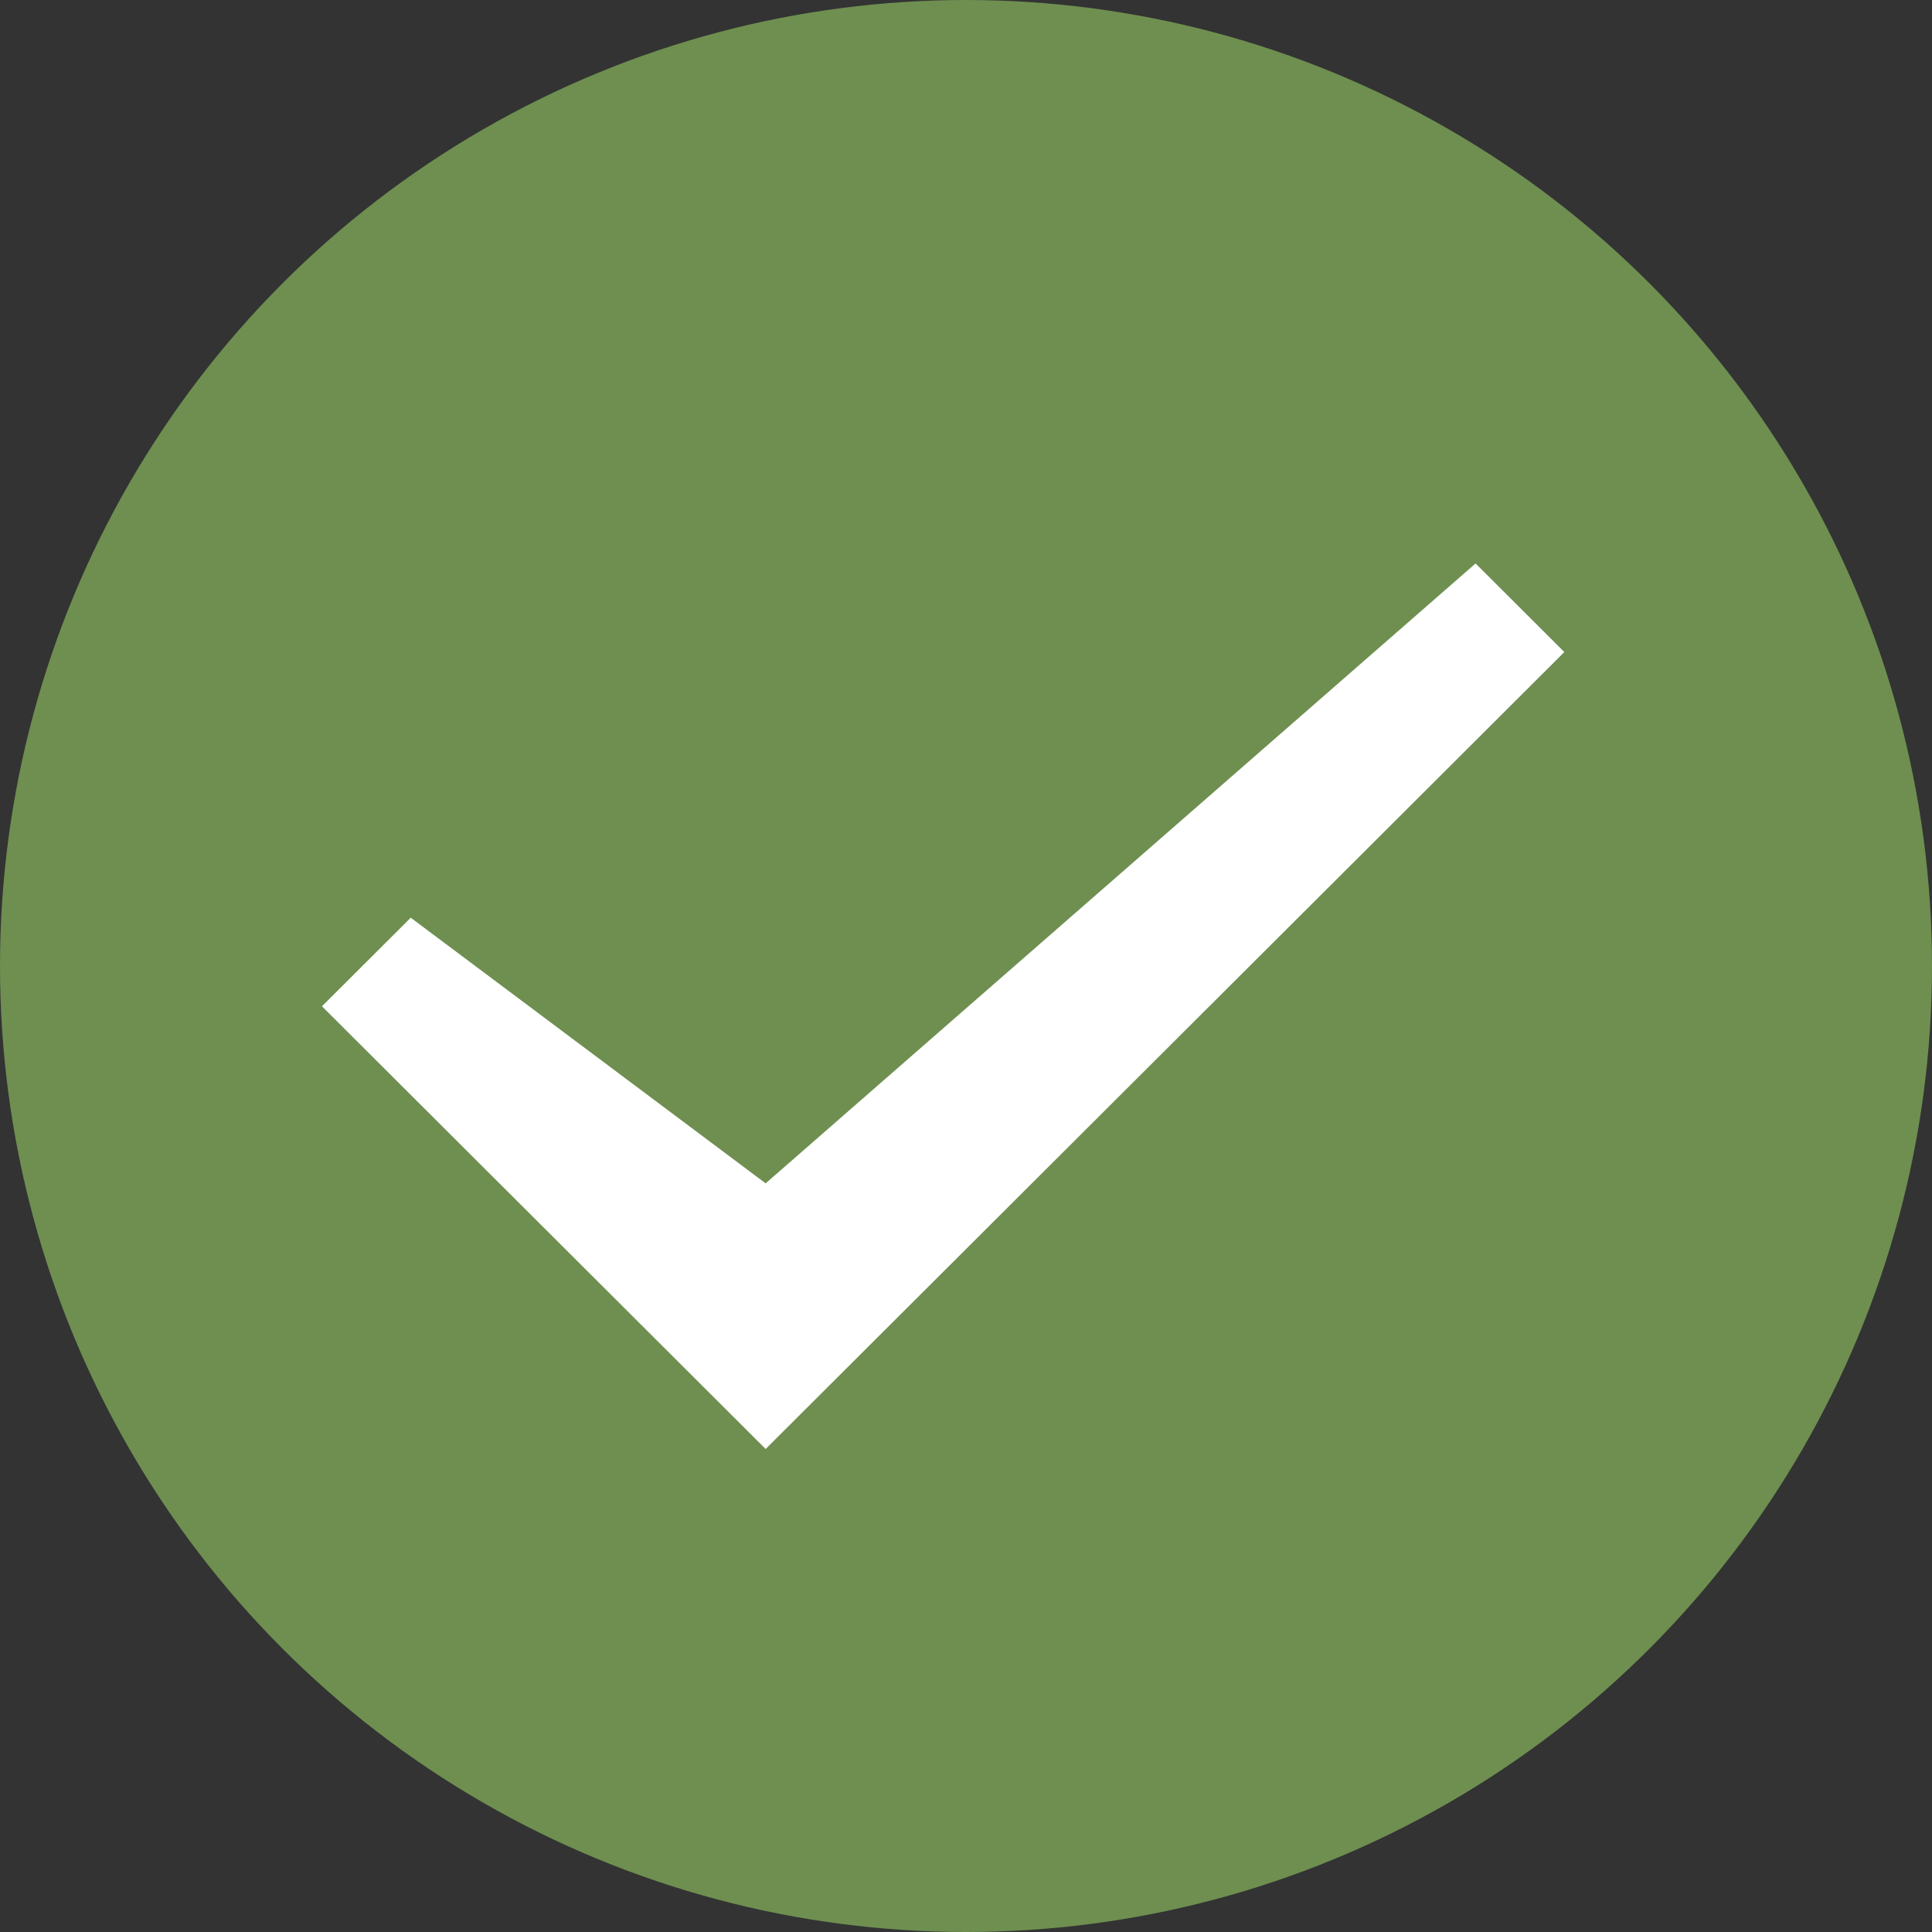 <svg width="20" height="20" viewBox="0 0 20 20" fill="none" xmlns="http://www.w3.org/2000/svg">
    <rect x="0" y="0" width="20" height="20" fill="#333333" stroke="none"/>
    <circle cx="10" cy="10" r="10" fill="#6E8F50"/>
    <path d="M16.194 6.75L15.275 5.833L7.926 12.25L4.252 9.5L3.333 10.417L7.926 15L16.194 6.75Z" fill="white"/>
</svg>
